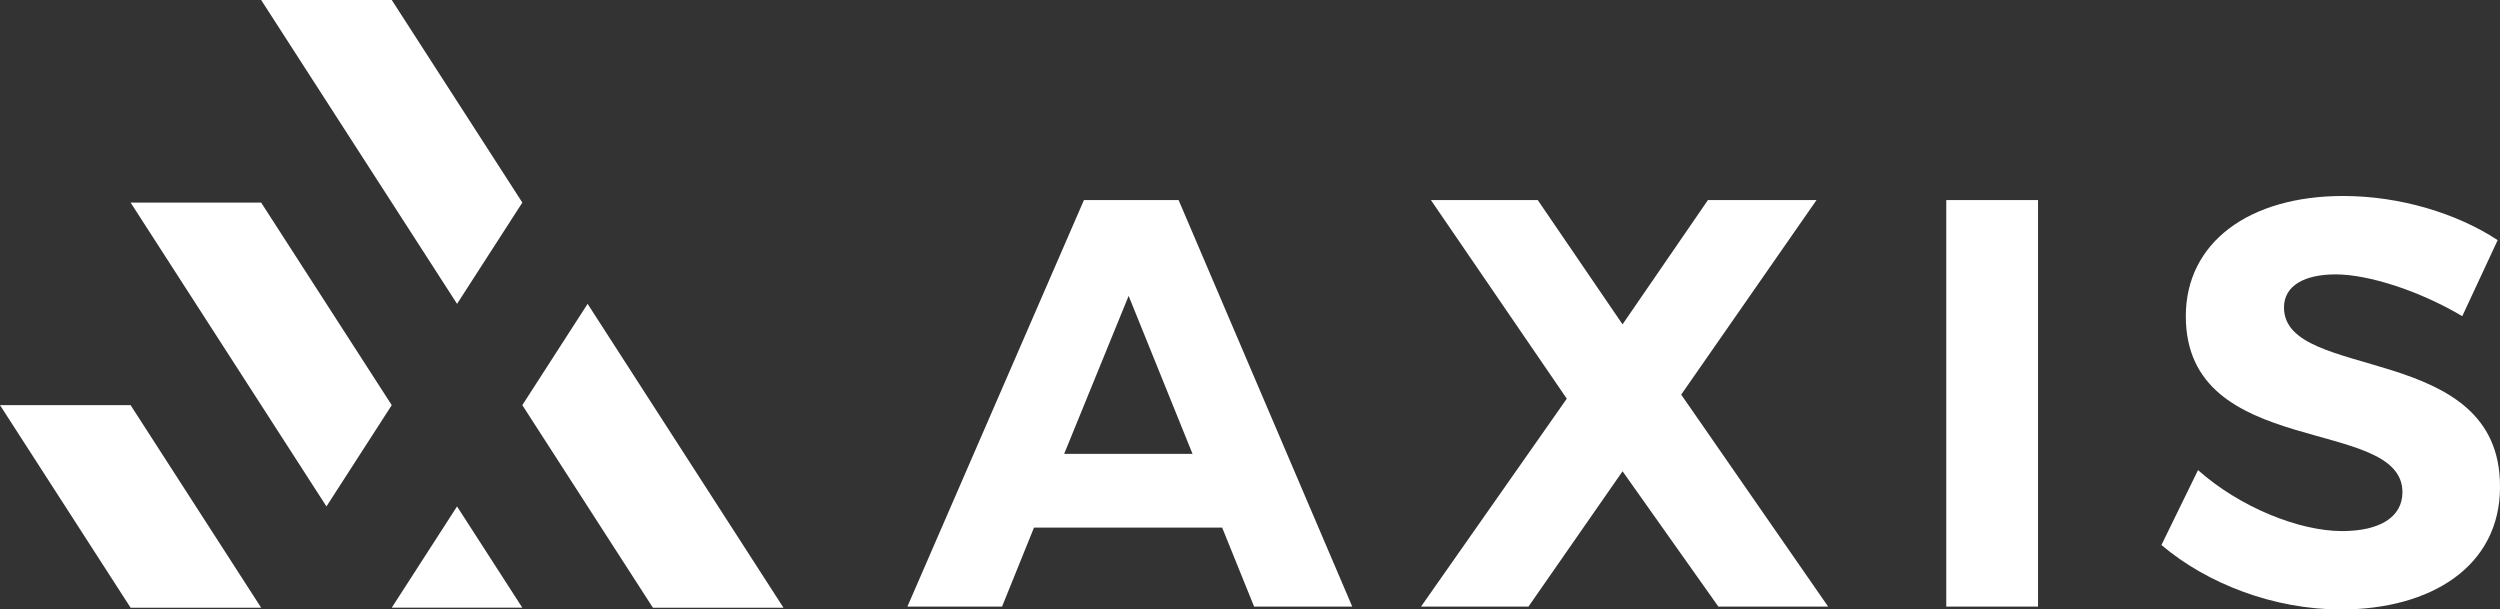 <?xml version="1.0" encoding="UTF-8"?><svg id="Layer_2" xmlns="http://www.w3.org/2000/svg" viewBox="0 0 1687.39 411.37"><rect x="0" y="0" width="1687.39" height="411.37" fill="#333333" stroke="none"/><defs><style>.cls-1{fill:#fff;fill-rule:evenodd;}</style></defs><g id="Layer_1-2"><path class="cls-1" d="M846.45,409.41h66.25l-117.2-274.38h-63.89l-119.16,274.38h63.89l21.56-53.31h127l21.56,53.31h0ZM718.27,306.32l43.51-106.62,43.12,106.62h-86.63ZM965.79,135.03l91.72,134.06-98.38,140.33h72.52l63.5-91.33,64.67,91.33h74.09l-99.17-143.07,91.33-131.31h-73.3l-57.62,83.88-57.23-83.88h-72.12ZM1313.65,135.03v274.38h61.93V135.03h-61.93ZM1661.91,213.42l23.91-51.35c-27.44-18.03-65.85-29.79-104.27-29.79-63.5,0-106.22,31.36-106.22,81.14,0,97.21,146.21,67.03,146.21,118.77,0,16.86-15.29,26.26-40.76,26.26-29.01,0-68.99-16.07-97.21-41.16l-24.69,50.56c30.96,26.26,76.04,43.51,121.12,43.51,60.75,0,107.4-29.01,107.4-82.71.39-98.77-145.81-70.55-145.81-121.12,0-14.89,14.11-22.34,34.89-22.34,21.95,0,56.45,10.98,85.45,28.22h0Z"/><path class="cls-1" d="M88.15,136.73l132.19,205.08,44.07-68.35-88.15-136.73h-88.12ZM264.41,410.17l44.07-68.36,44.07,68.36h-88.15ZM176.27,410.18h-88.12L0,273.46h88.15l88.12,136.72h0ZM176.27,0h88.15l88.14,136.73-44.07,68.36L176.27,0h0ZM352.54,273.45l88.14,136.73h88.13l-132.2-205.09-44.07,68.36Z"/></g></svg>